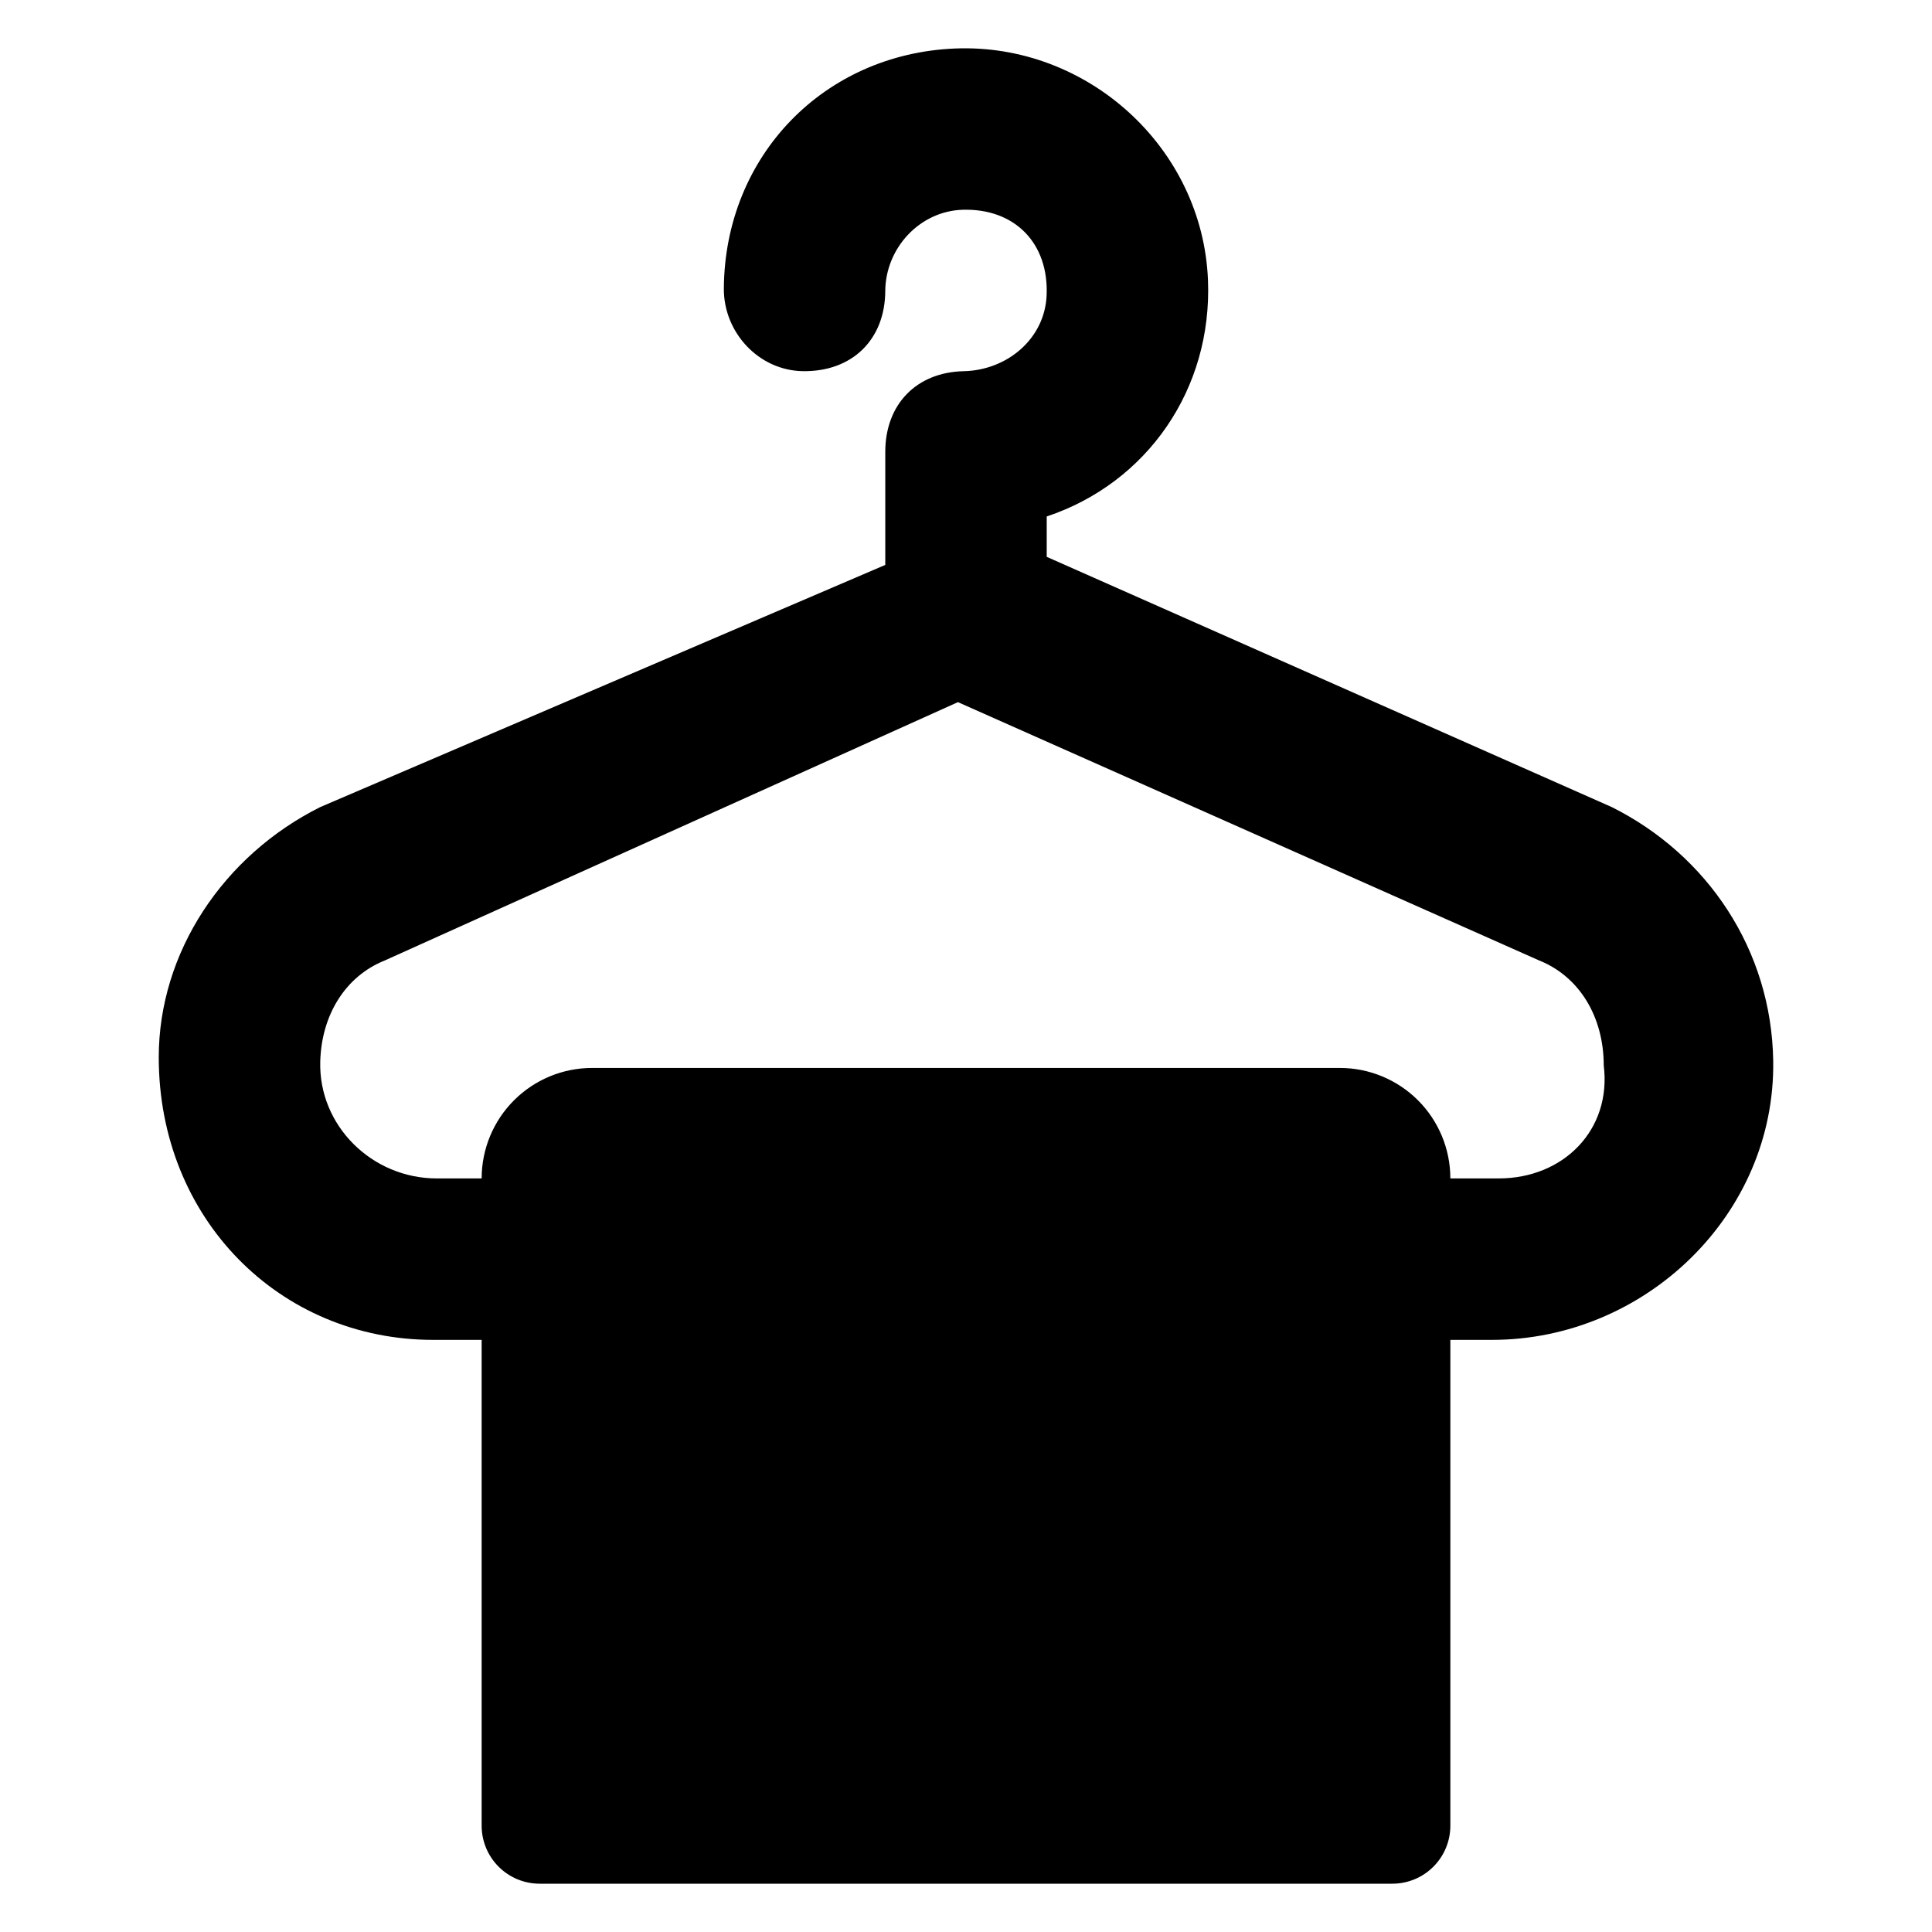<svg width="512" height="512" viewBox="0 0 512 512" fill="none" xmlns="http://www.w3.org/2000/svg">
<path d="M427.141 213.888L277.391 147.569V136.868C303.928 128.026 321.321 103.183 320.123 74.158C318.674 39.086 288.123 11.397 253.061 12.856C218.327 14.3 192.097 41.308 191.826 76.421C191.734 88.095 201.073 98.171 212.741 98.36C225.782 98.57 234.532 90.04 234.604 77.143C234.675 65.731 243.753 55.916 255.16 55.588C268.928 55.199 278.011 64.476 277.361 78.362C276.823 89.831 266.865 98.125 255.386 98.371C242.893 98.642 234.609 107.126 234.609 119.757V149.709L84.859 213.888C59.187 226.724 42.071 252.39 42.071 280.202C42.071 322.99 74.163 355.082 114.806 355.082H127.642V483.83C127.642 485.849 128.039 487.848 128.812 489.713C129.585 491.578 130.717 493.273 132.145 494.7C133.573 496.127 135.268 497.259 137.133 498.032C138.999 498.804 140.998 499.201 143.017 499.2H368.988C373.065 499.2 376.974 497.581 379.857 494.698C382.739 491.816 384.358 487.906 384.358 483.83V355.082H395.366C436.04 355.082 470.548 321.802 469.919 281.129C469.463 251.699 452.465 226.55 427.141 213.888ZM397.189 312.294H384.358C384.358 304.53 381.274 297.083 375.784 291.593C370.293 286.103 362.847 283.018 355.082 283.018H156.918C149.153 283.018 141.707 286.103 136.216 291.593C130.726 297.083 127.642 304.53 127.642 312.294H115.738C98.657 312.294 84.413 298.399 84.869 281.324C85.202 268.943 91.561 258.698 101.97 254.536L253.86 186.076L407.89 254.531C418.591 258.811 425.006 269.507 425.006 282.342C427.141 299.459 414.305 312.294 397.194 312.294H397.189Z" fill="black"/>
</svg>
